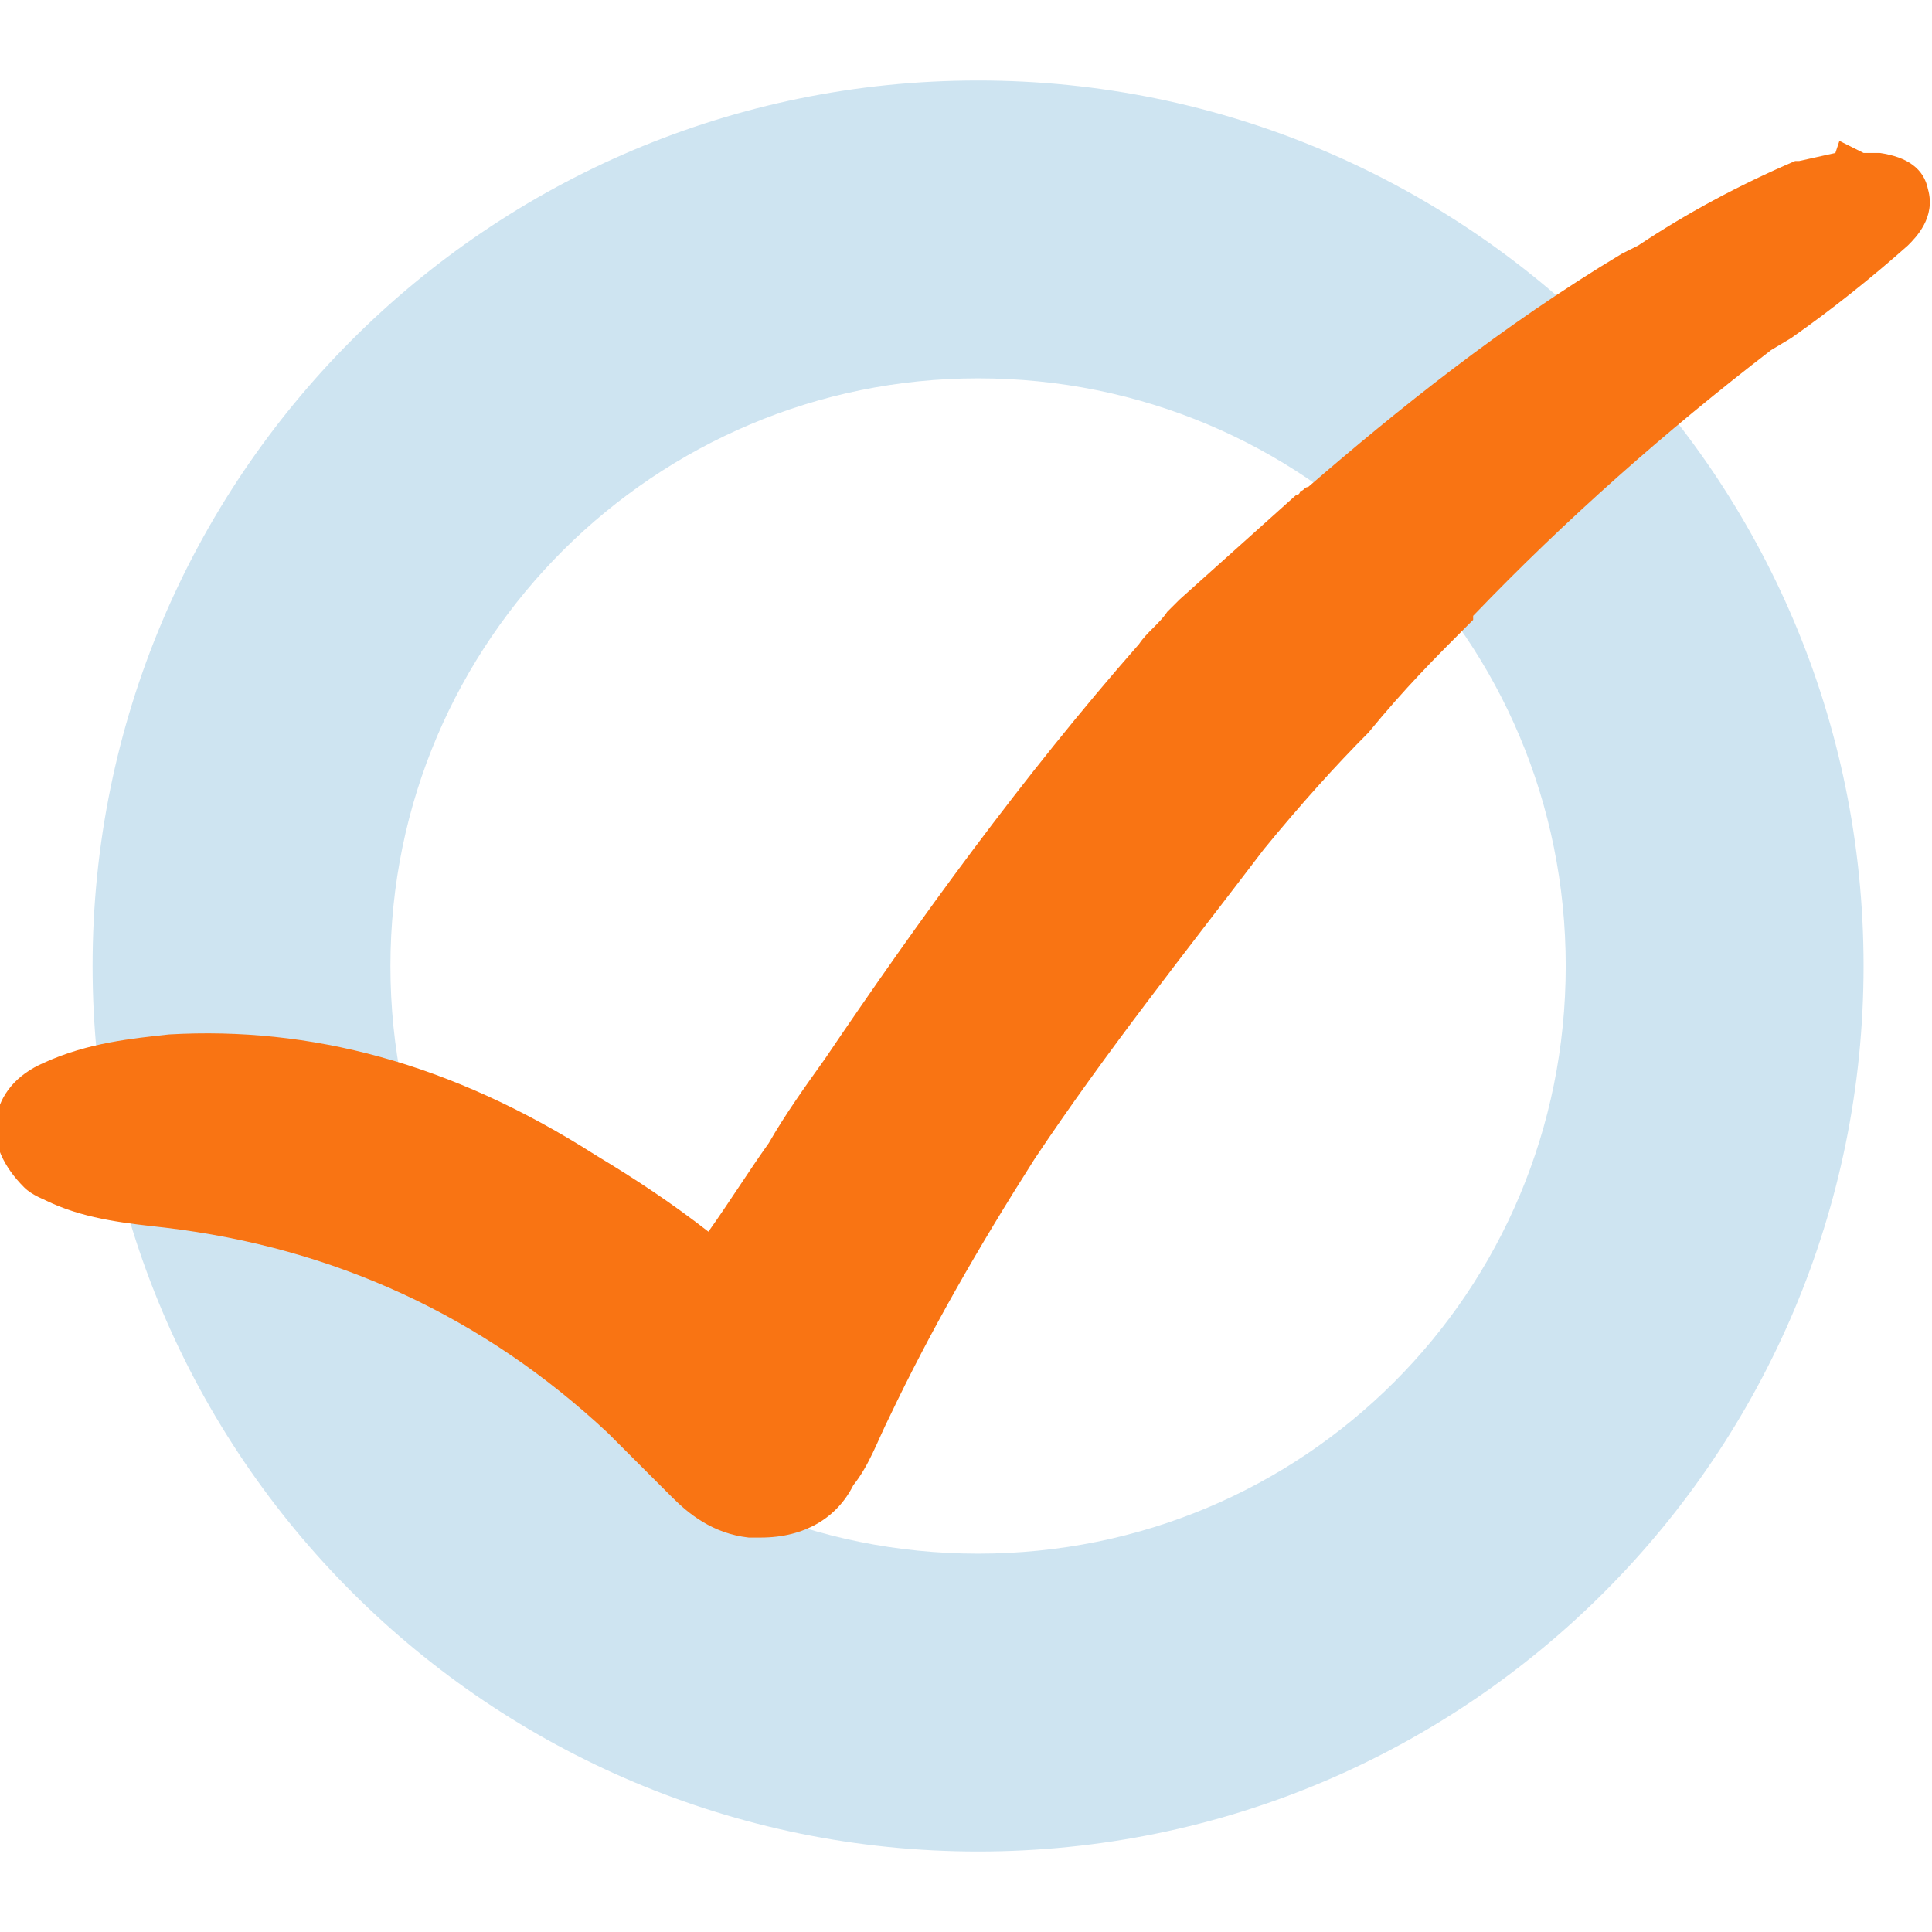 <?xml version="1.0" encoding="utf-8"?><svg version="1.1" id="prefix__Layer_1" xmlns="http://www.w3.org/2000/svg" x="0" y="0" viewBox="0 0 48 48" xml:space="preserve"><style>.prefix__st1{fill:#f97413}</style><path d="M24.3 46c-12.1 0-22-9.8-22-22 0-12.1 9.8-22 22-22 12.1 0 22 9.8 22 22 0 12.1-9.8 22-22 22zm0-36.6c-8 0-14.6 6.5-14.6 14.6s6.5 14.6 14.6 14.6S38.9 32.1 38.9 24 32.4 9.4 24.3 9.4z" fill="#cee4f1"/><path class="prefix__st1" d="M46.1 4.2c.2.1.4 0 .6 0 .3 0 .6.1.7.4 0 .4-.2.6-.4.8l-3.3 2.7c-2.7 2-5.2 4.3-7.5 6.7-.1.1-.1.1-.1.2-.9.8-1.6 1.7-2.4 2.6-.9 1-1.8 1.9-2.6 3-2 2.5-3.9 5.1-5.7 7.8-1.4 2.1-2.6 4.2-3.6 6.5-.3.6-.5 1.1-.8 1.6-.5.8-1.2 1.3-2.2 1.2-.6-.1-1.1-.4-1.5-.8-.5-.5-1-1.1-1.6-1.6-3.2-3-7-4.8-11.4-5.3-.9-.1-1.8-.2-2.7-.6-.2-.1-.3-.1-.5-.3-.8-.7-.7-1.5.3-2 .9-.4 1.9-.6 2.9-.6 3.8-.2 7.1 1 10.2 2.9 1 .6 2 1.3 2.9 2 .3.2.4.2.6-.1l3-4.5c2.4-3.5 4.9-7 7.8-10.2.3-.4.7-.7 1-1.1.9-.9 1.9-1.7 2.8-2.6.1-.1.2-.1.3-.2 2.4-2.1 5-4.1 7.7-5.8 1.4-1 2.8-1.9 4.3-2.5l1.2-.2z"/><path class="prefix__st1" d="M18.9 38.2h-.3c-.9-.1-1.5-.6-1.9-1l-.7-.7-.9-.9c-3.1-2.9-6.8-4.6-11-5.1-.9-.1-1.9-.2-2.8-.6-.2-.1-.5-.2-.7-.4-.5-.5-.8-1.1-.7-1.7.1-.6.5-1.1 1.2-1.4 1.1-.5 2.2-.6 3.1-.7 3.5-.2 7 .7 10.6 3 1 .6 1.9 1.2 2.8 1.9.5-.7 1-1.5 1.5-2.2.4-.7.9-1.4 1.4-2.1 2.3-3.4 4.9-7 7.8-10.3.2-.3.5-.5.7-.8l.3-.3 2.9-2.6s.1 0 .1-.1c.1 0 .1-.1.2-.1 2.2-1.9 4.8-4 7.8-5.8l.4-.2c1.2-.8 2.5-1.5 3.9-2.1h.1l.9-.2.1-.3.6.3h.4c.7.1 1.1.4 1.2.9.2.7-.3 1.2-.5 1.4-.9.8-1.9 1.6-2.9 2.3l-.5.3c-2.6 2-5.1 4.2-7.4 6.6v.1l-.1.1-.1.1c-.7.7-1.5 1.5-2.4 2.6-.8.8-1.7 1.8-2.6 2.9-1.9 2.5-3.9 5-5.7 7.7-1.4 2.2-2.6 4.3-3.6 6.4-.3.6-.5 1.2-.9 1.7-.4.8-1.2 1.3-2.3 1.3zM5.3 27h-.9c-.8.1-1.8.2-2.7.6-.2.1-.4.3-.4.4 0 .1.1.3.3.5.1.1.2.1.3.2.8.3 1.6.4 2.5.5 4.5.5 8.5 2.4 11.8 5.5l.9.9c.2.2.4.5.7.7.4.4.7.6 1.1.6.6.1 1.1-.2 1.6-.9.3-.5.5-1 .8-1.5 1-2.2 2.2-4.3 3.7-6.5 1.8-2.7 3.8-5.3 5.7-7.8.9-1.1 1.8-2.1 2.6-3 .9-1.1 1.7-1.9 2.4-2.7 0 0 .1-.1.1-.2 2.3-2.4 4.9-4.7 7.5-6.7l.5-.3c.9-.7 1.9-1.4 2.8-2.2h-.4l-1 .2c-1.3.5-2.4 1.2-3.7 2H41c-2.9 1.8-5.5 3.9-7.6 5.7-.1.1-.2.1-.2.2h-.1l-2.8 2.5-.3.3-.7.7c-2.9 3.2-5.4 6.8-7.7 10.2-.5.7-.9 1.4-1.4 2.1-.5.8-1.1 1.6-1.6 2.4-.1.1-.3.5-.8.5-.4 0-.7-.2-.8-.3-.9-.7-1.9-1.3-2.9-1.9-3-1.7-5.9-2.7-8.8-2.7zm12.2 3.8zM46.4 3.6z"/></svg>